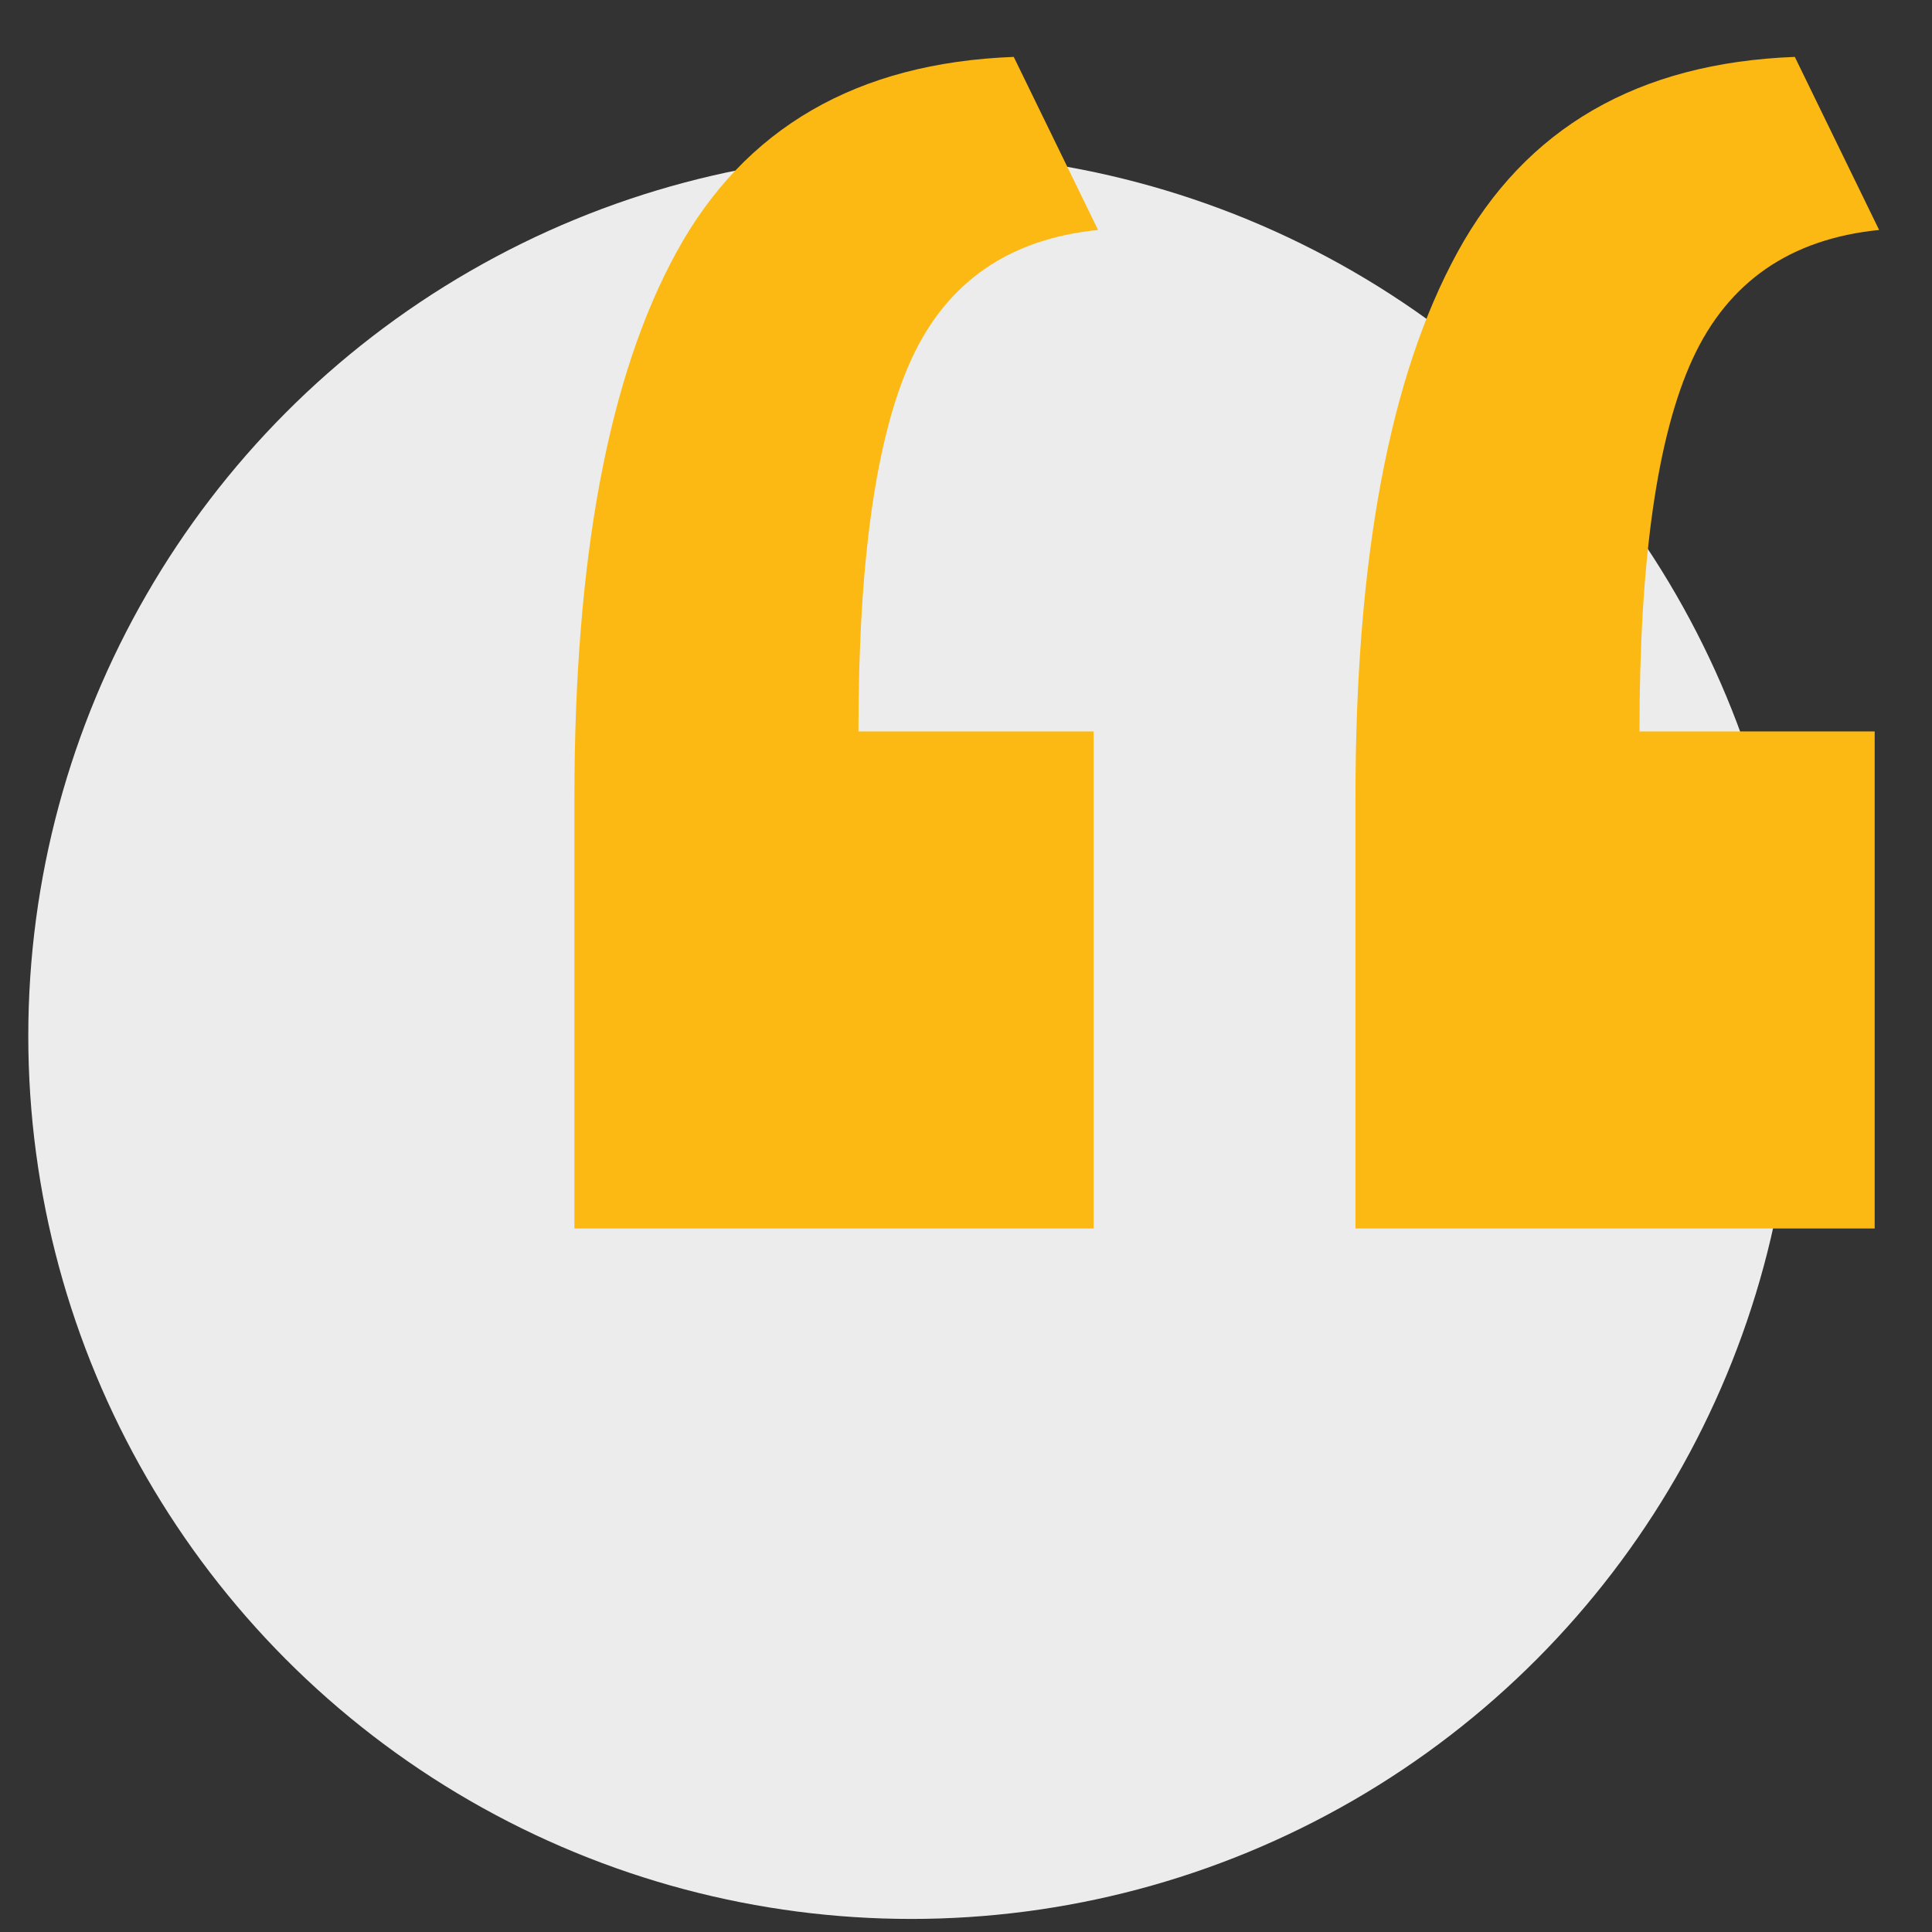 <?xml version="1.0" encoding="utf-8"?>
<!-- Generator: Adobe Illustrator 16.0.3, SVG Export Plug-In . SVG Version: 6.00 Build 0)  -->
<!DOCTYPE svg PUBLIC "-//W3C//DTD SVG 1.1//EN" "http://www.w3.org/Graphics/SVG/1.1/DTD/svg11.dtd">
<svg version="1.1" id="Layer_1" xmlns="http://www.w3.org/2000/svg" xmlns:xlink="http://www.w3.org/1999/xlink" x="0px" y="0px"
	 width="512px" height="512px" viewBox="0 0 512 512" enable-background="new 0 0 512 512" xml:space="preserve">
<rect x="0" y="0" width="512" height="512" fill="#333333" stroke="none"/>
<circle fill="#ECECEC" cx="241.497" cy="274.536" r="234.002"/>
<g>
	<path fill="#FDB913" d="M152.226,211.478c0-63.506,9.003-111.725,27.05-144.653c18.024-32.93,47.812-50.169,89.378-51.747
		L291,60.944c-23.522,2.352-39.986,13.727-49.395,34.105c-9.408,20.397-14.112,53.328-14.112,98.788h62.33v131.721H152.226V211.478z
		 M359.214,211.478c0-63.506,9.003-111.725,27.048-144.653c18.026-32.93,47.813-50.169,89.38-51.747l22.345,45.866
		c-23.522,2.352-39.986,13.727-49.395,34.105c-9.407,20.397-14.112,53.328-14.112,98.788h62.33v131.721H359.214V211.478z"/>
</g>
</svg>
